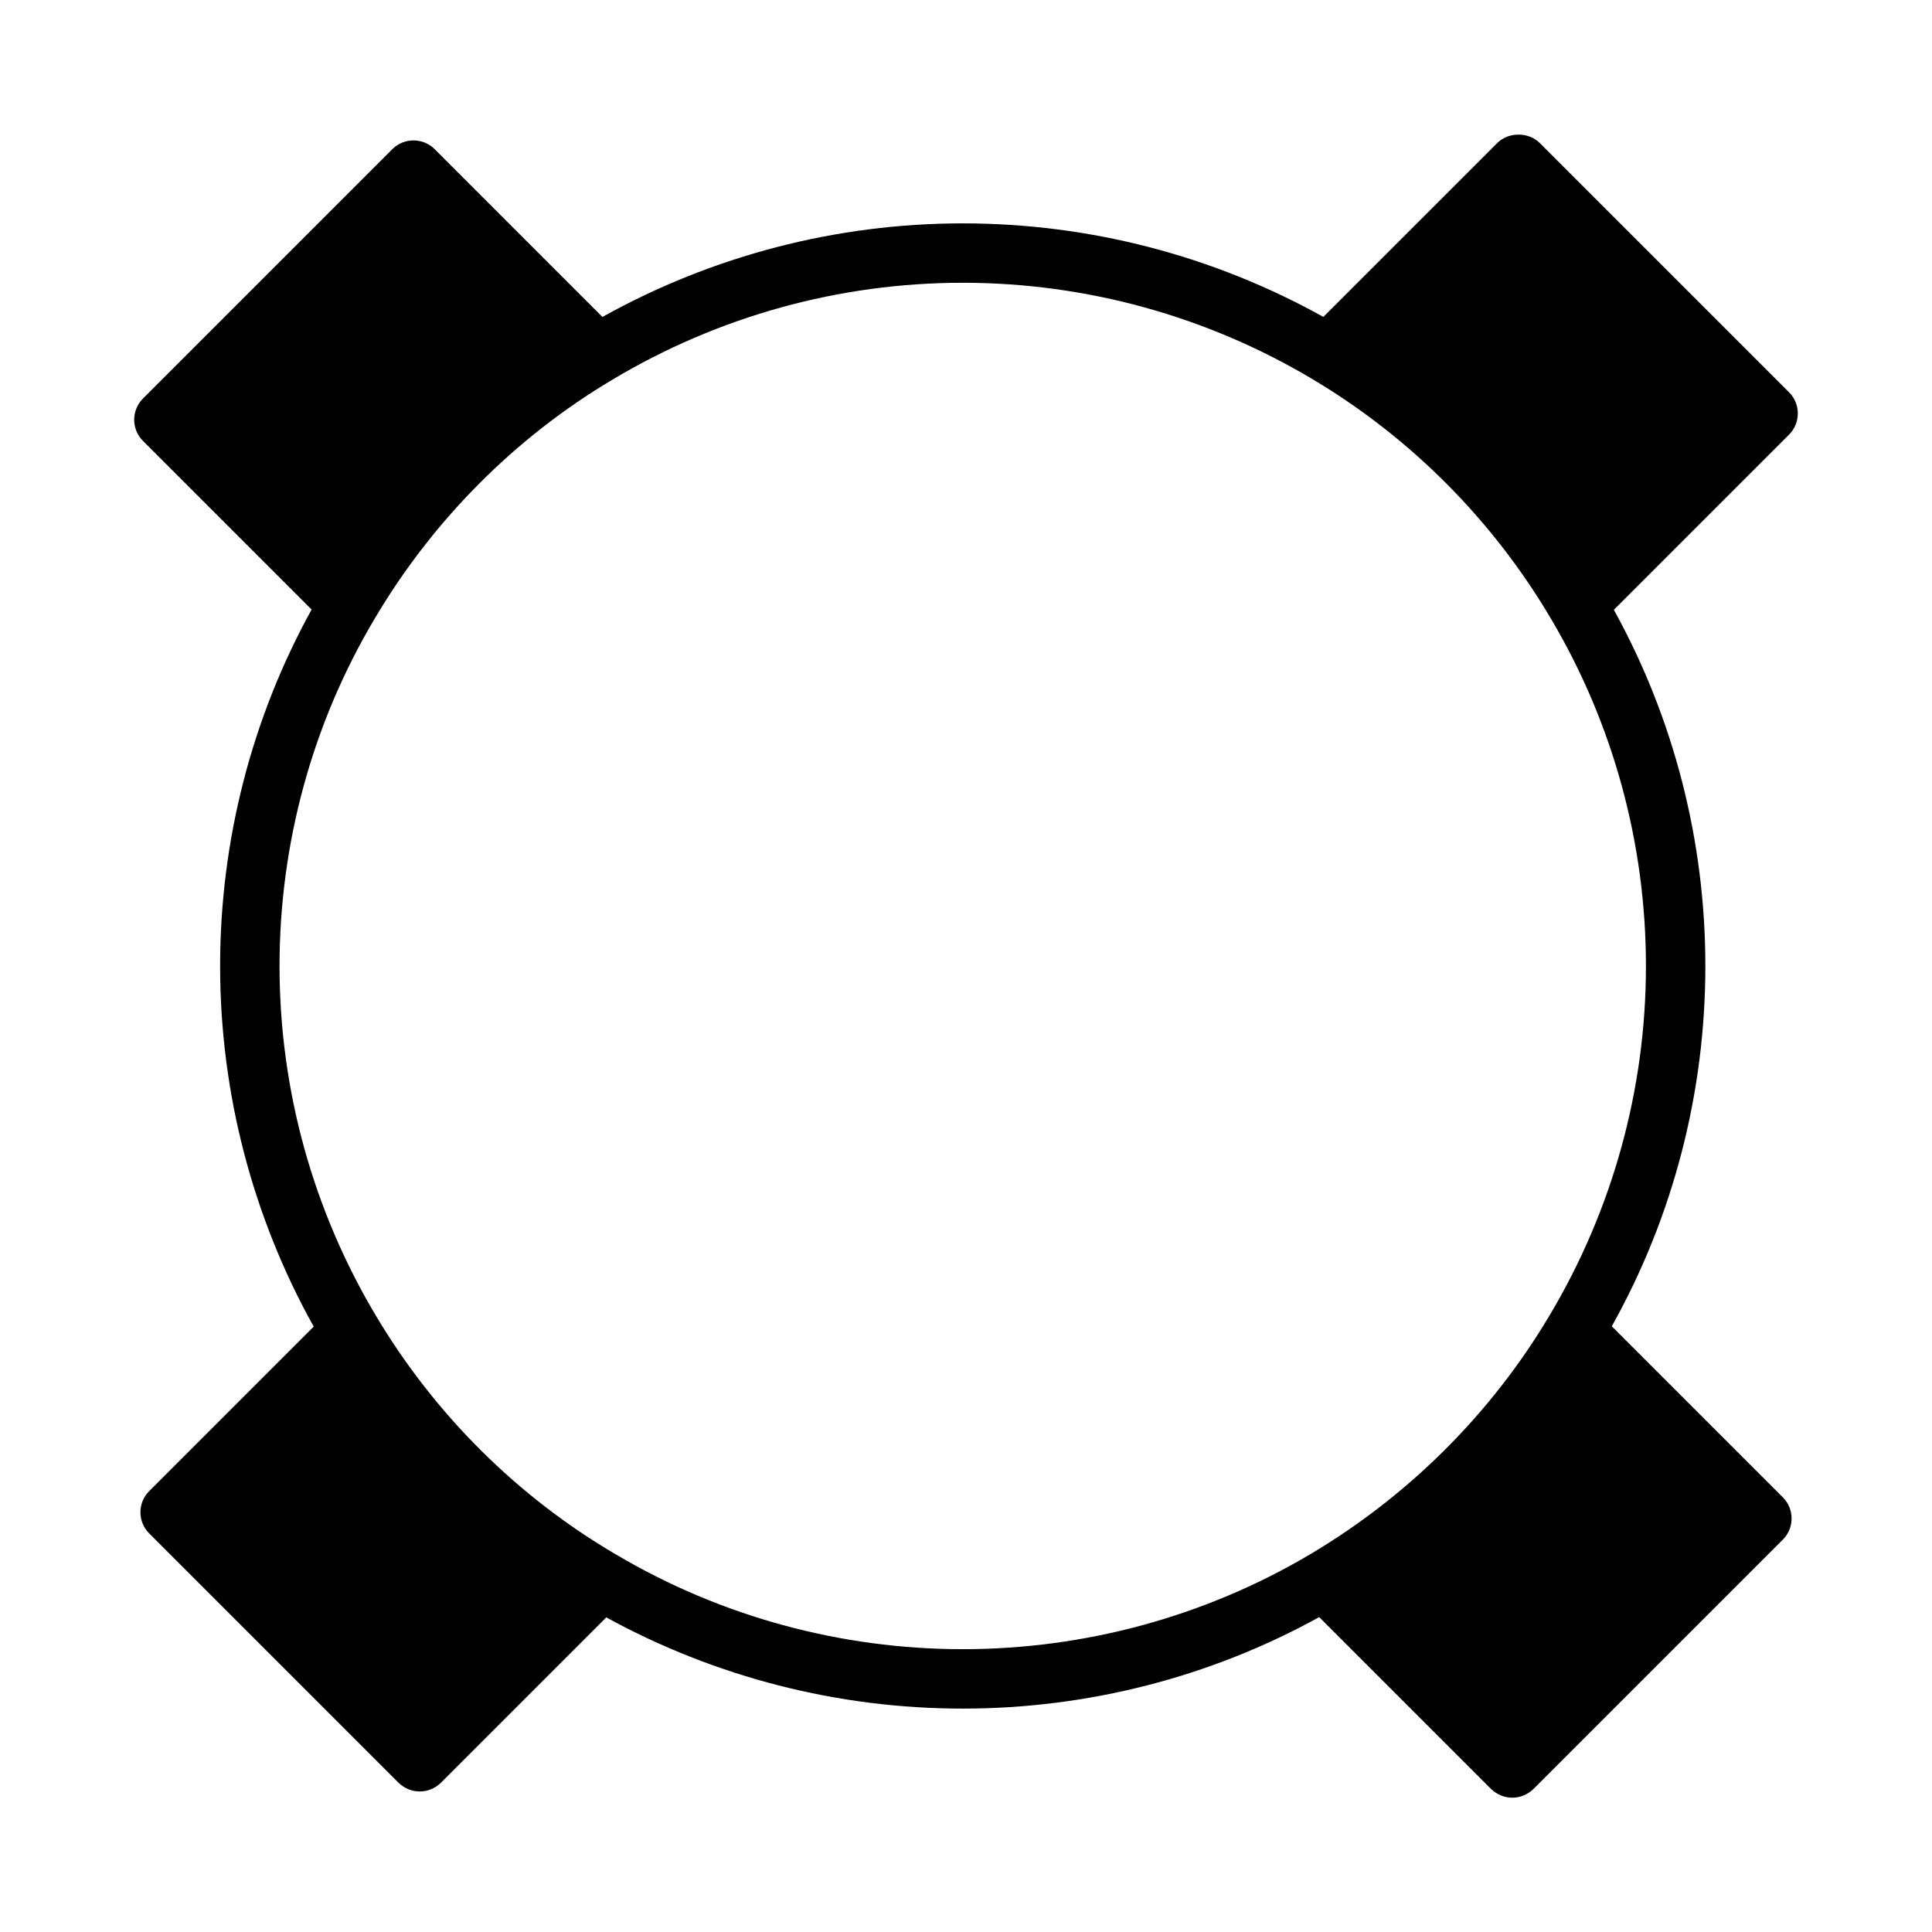 <?xml version="1.0" encoding="UTF-8"?>
<!-- Uploaded to: SVG Repo, www.svgrepo.com, Generator: SVG Repo Mixer Tools -->
<svg fill="#000000" width="800px" height="800px" version="1.1" viewBox="144 144 512 512" xmlns="http://www.w3.org/2000/svg">
 <path d="m571.14 495.48c16.297-29.125 24.797-61.953 24.797-95.488 0-33.141-8.344-65.574-24.246-94.387l46.445-46.445c3.07-3.07 3.07-8.109 0-11.18l-66.125-66.125c-2.992-2.914-8.188-2.914-11.18 0l-46.129 46.129c-29.125-16.211-61.953-24.789-95.566-24.789-33.535 0-66.359 8.582-95.488 24.797l-44.477-44.477c-3.07-3.07-8.109-3.07-11.18 0l-66.125 66.125c-3.07 3.07-3.07 8.109 0 11.18l44.715 44.711c-15.902 28.812-24.246 61.324-24.246 94.465 0 33.613 8.582 66.441 24.797 95.566l-43.609 43.609c-3.07 3.07-3.07 8.109 0 11.18l66.125 66.125c1.574 1.496 3.543 2.281 5.59 2.281s4.016-0.789 5.59-2.281l43.848-43.848c28.891 15.824 61.324 24.168 94.465 24.168s65.652-8.344 94.465-24.246l45.578 45.578c1.492 1.418 3.461 2.281 5.586 2.281s4.094-0.867 5.59-2.281l66.125-66.125c3.07-3.07 3.07-8.109 0-11.18zm-80.137 60.539c-27.711 16.371-59.512 25.031-91.867 25.031-32.355 0-64.078-8.66-91.789-25.031-26.137-15.273-48.098-37.156-63.605-63.133-16.766-28.023-25.664-60.062-25.664-92.891 0-32.355 8.66-64.156 25.113-91.867 15.352-26.055 37.156-48.098 63.133-63.527 28.027-16.77 60.066-25.664 92.812-25.664 32.746 0 64.867 8.895 92.891 25.664 25.977 15.508 47.781 37.469 63.133 63.605 16.375 27.711 25.031 59.434 25.031 91.789 0 32.746-8.895 64.785-25.664 92.812-15.426 25.895-37.391 47.781-63.523 63.211z"/>
</svg>